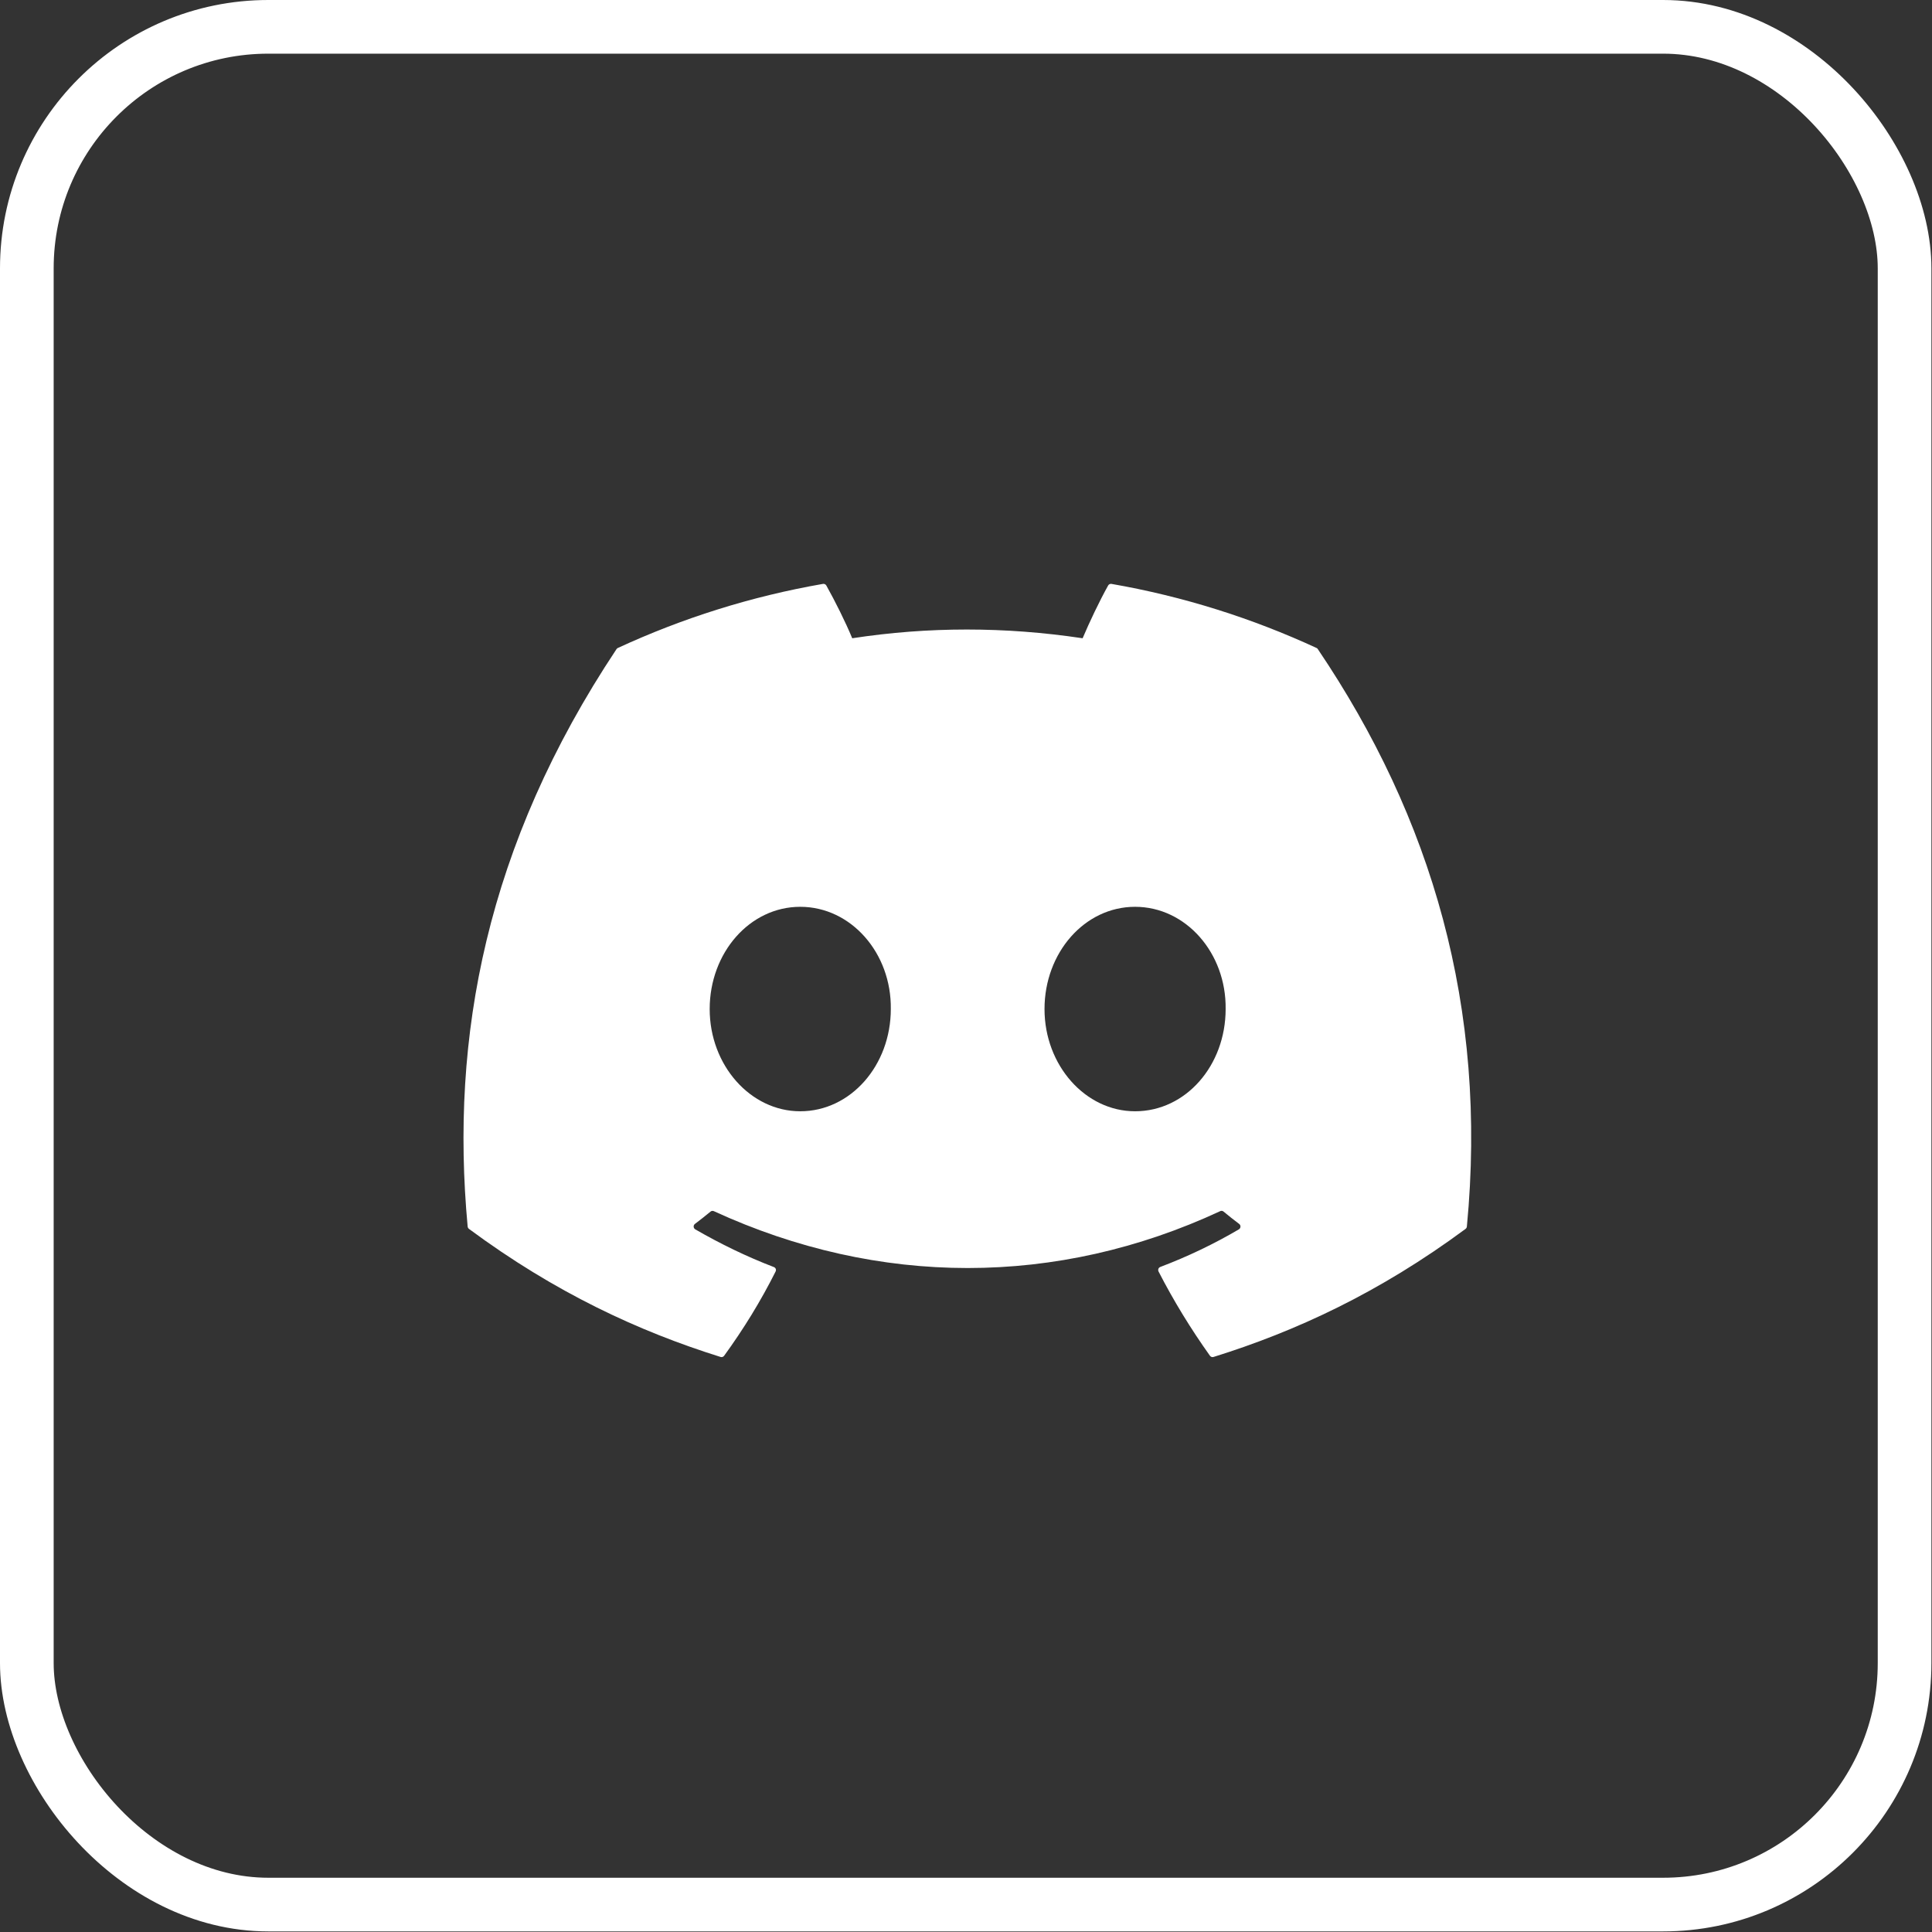<svg width="36" height="36" viewBox="0 0 36 36" fill="none" xmlns="http://www.w3.org/2000/svg">
<rect x="0" y="0" width="36" height="36" fill="#333333" stroke="none"/>
<rect x="0.5" y="0.5" width="34.989" height="34.989" rx="4.5" stroke="white"/>
<path d="M24.556 12.096C26.677 15.236 27.724 18.778 27.333 22.855C27.331 22.873 27.322 22.889 27.308 22.899C25.702 24.087 24.146 24.807 22.612 25.285C22.6 25.289 22.587 25.289 22.576 25.285C22.564 25.28 22.553 25.273 22.546 25.263C22.192 24.766 21.87 24.242 21.588 23.693C21.572 23.66 21.586 23.621 21.62 23.608C22.131 23.414 22.617 23.182 23.085 22.907C23.122 22.885 23.124 22.831 23.09 22.806C22.991 22.732 22.893 22.654 22.799 22.576C22.781 22.561 22.757 22.558 22.737 22.568C19.7 23.981 16.373 23.981 13.301 22.568C13.281 22.559 13.257 22.562 13.24 22.576C13.146 22.654 13.047 22.732 12.949 22.806C12.915 22.831 12.918 22.885 12.955 22.907C13.423 23.177 13.909 23.414 14.42 23.61C14.453 23.622 14.469 23.66 14.452 23.693C14.176 24.243 13.854 24.767 13.493 25.263C13.477 25.284 13.452 25.293 13.427 25.285C11.9 24.807 10.344 24.087 8.739 22.899C8.725 22.889 8.716 22.872 8.714 22.855C8.387 19.328 9.054 15.757 11.488 12.095C11.494 12.086 11.503 12.078 11.513 12.074C12.711 11.52 13.994 11.113 15.335 10.88C15.36 10.876 15.384 10.888 15.397 10.909C15.562 11.205 15.752 11.584 15.88 11.893C17.294 11.676 18.729 11.676 20.173 11.893C20.301 11.591 20.484 11.205 20.649 10.909C20.654 10.899 20.664 10.89 20.675 10.885C20.686 10.88 20.698 10.878 20.71 10.88C22.052 11.113 23.335 11.521 24.532 12.074C24.543 12.078 24.551 12.086 24.556 12.096ZM16.599 18.802C16.613 17.759 15.858 16.897 14.911 16.897C13.971 16.897 13.224 17.752 13.224 18.802C13.224 19.852 13.986 20.707 14.911 20.707C15.851 20.707 16.599 19.852 16.599 18.802ZM22.838 18.802C22.852 17.759 22.098 16.897 21.15 16.897C20.21 16.897 19.463 17.752 19.463 18.802C19.463 19.852 20.225 20.707 21.15 20.707C22.098 20.707 22.838 19.852 22.838 18.802Z" fill="white"/>
</svg>
